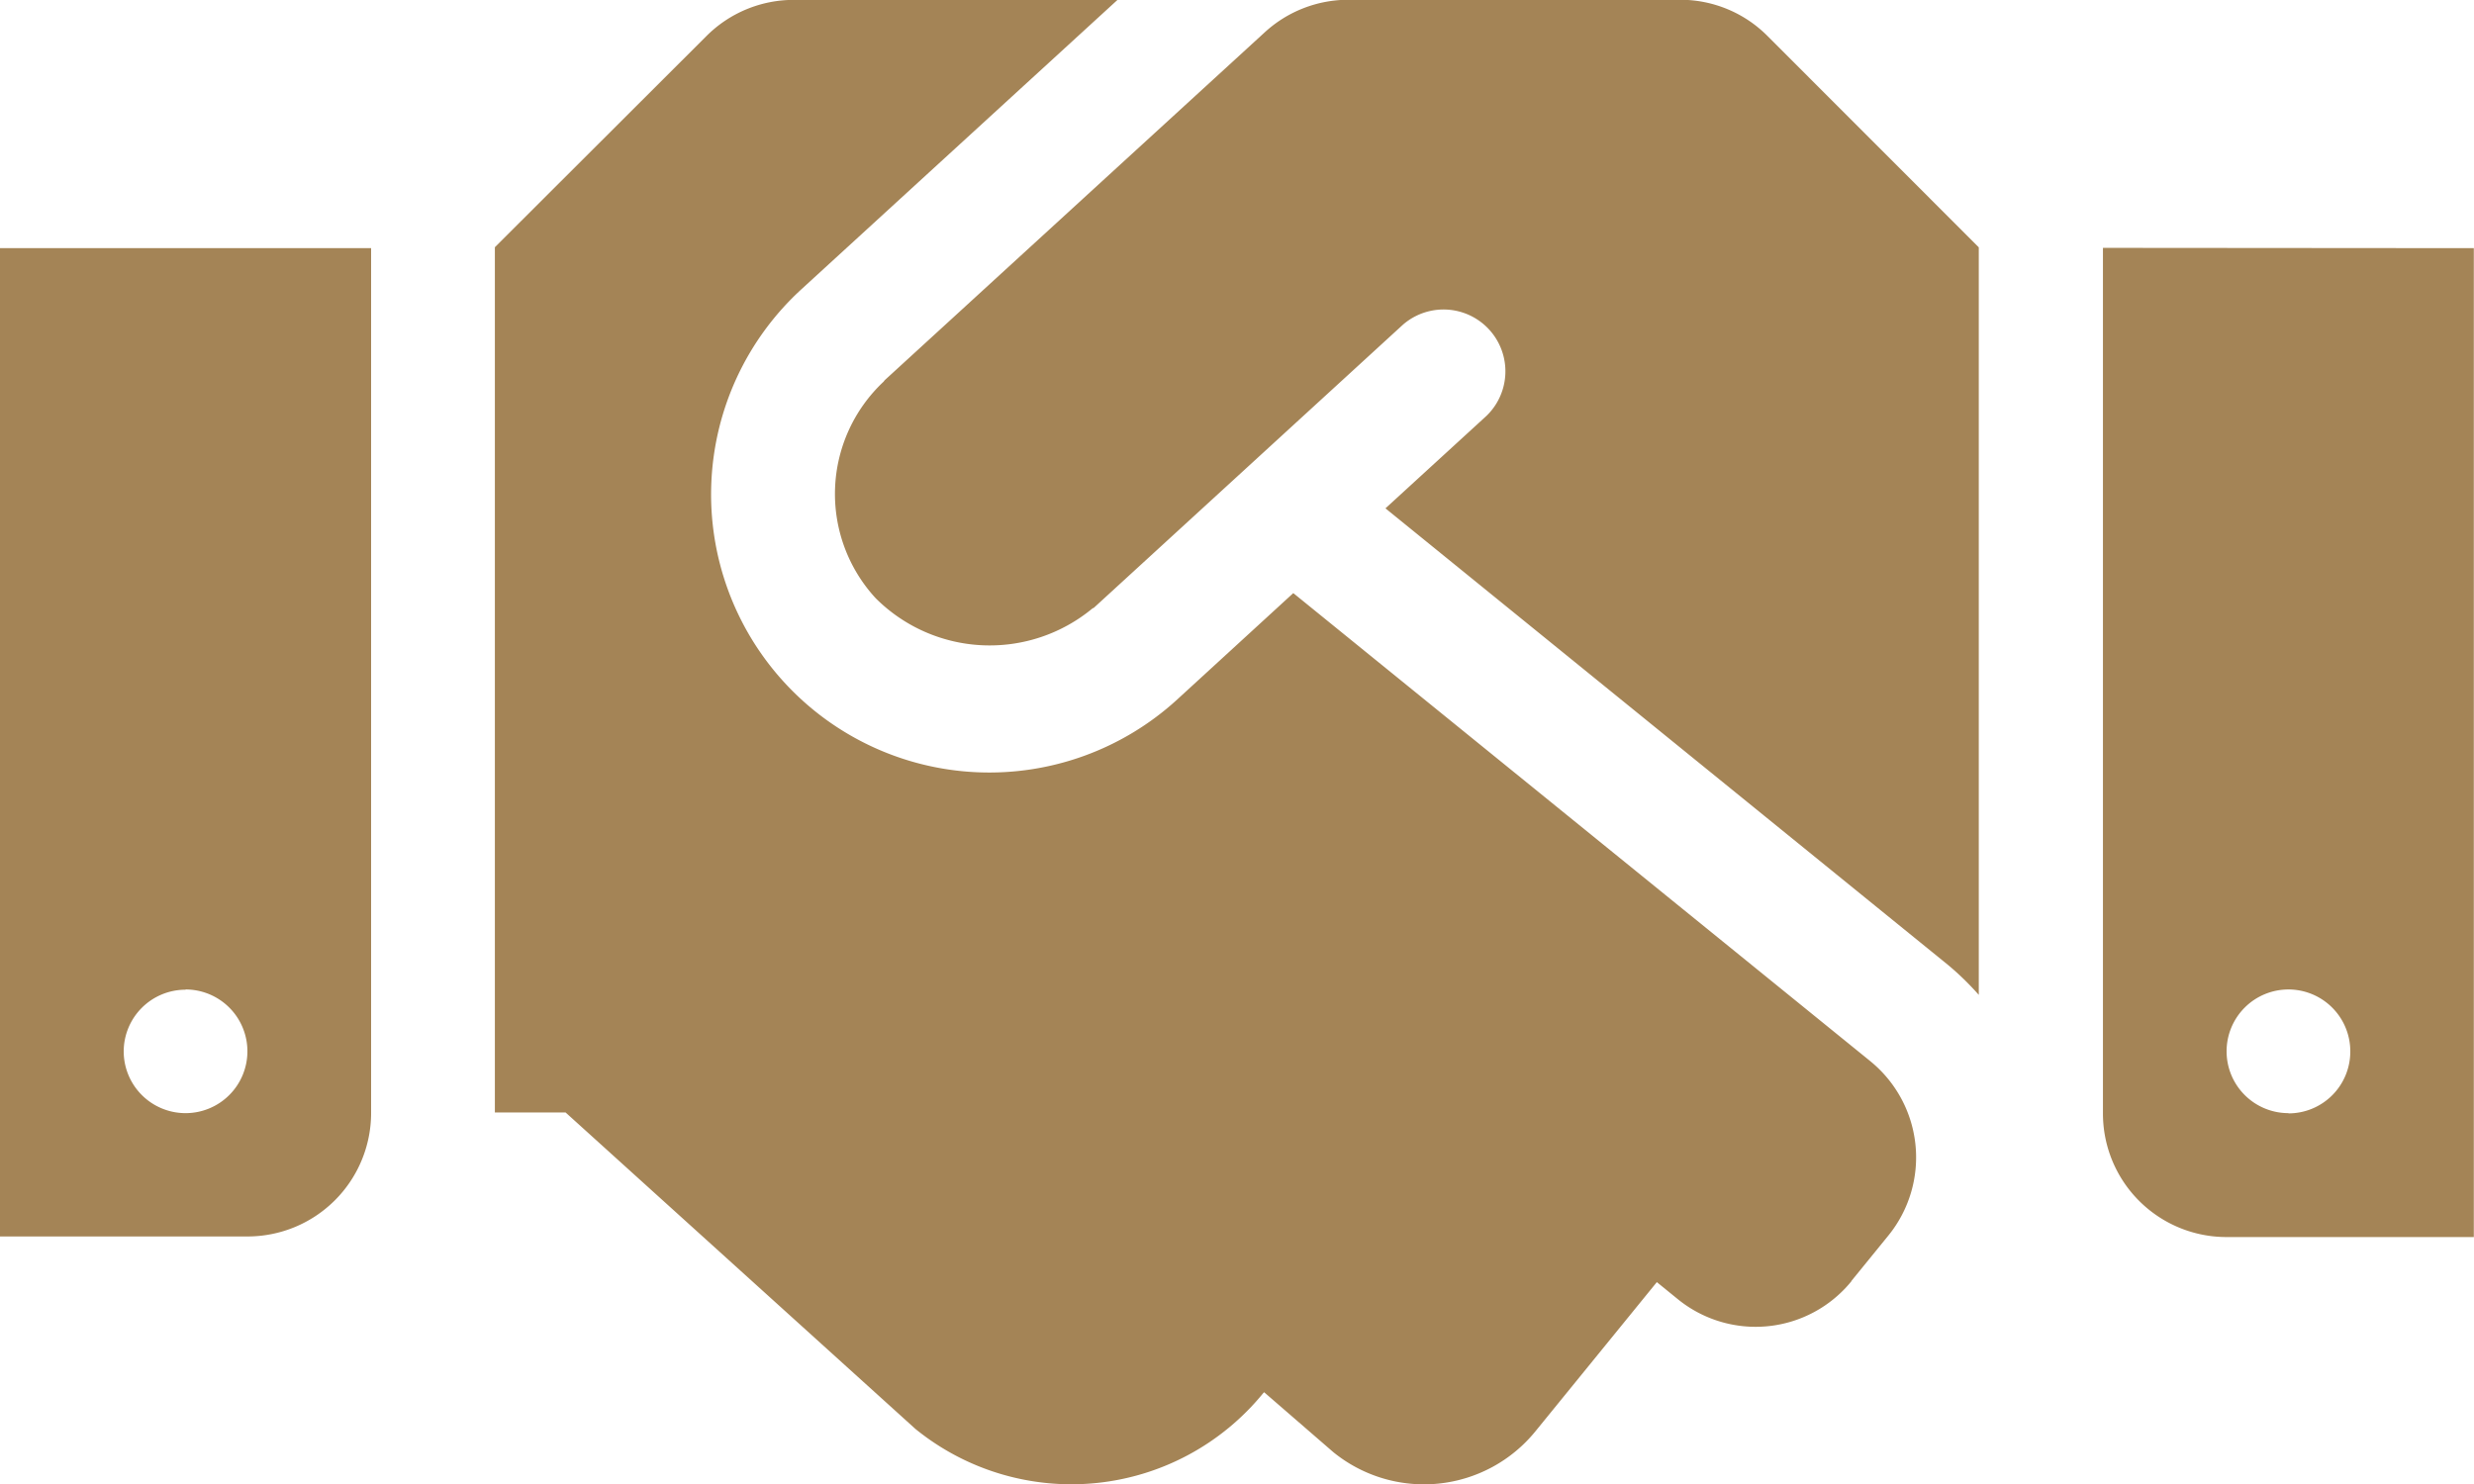 <svg xmlns="http://www.w3.org/2000/svg" width="42.519" height="25.519" viewBox="0 0 42.519 25.519">
  <path id="Icon_awesome-handshake" data-name="Icon awesome-handshake" d="M62.519,418.3H56.812a2.125,2.125,0,0,0-1.435.558l-6.531,5.98a.252.252,0,0,0-.02.026,2.646,2.646,0,0,0-.14,3.721,2.771,2.771,0,0,0,3.728.179c.006-.006.019-.006.026-.013l5.308-4.863a1.063,1.063,0,0,1,1.436,1.567l-1.734,1.588,9.673,7.853a4.861,4.861,0,0,1,.524.511V422.556l-3.626-3.628A2.112,2.112,0,0,0,62.519,418.3Zm7.262,4.265v14.875A2.123,2.123,0,0,0,71.9,439.57h4.255v-17Zm3.189,14.875a1.063,1.063,0,1,1,1.062-1.063A1.062,1.062,0,0,1,72.97,437.444Zm-39.331,2.12h4.252a2.124,2.124,0,0,0,2.126-2.122V422.569H33.639Zm3.189-4.246a1.063,1.063,0,1,1-1.063,1.063A1.063,1.063,0,0,1,36.828,435.318Zm28.959,1.236L55.866,428.5l-1.993,1.827a4.781,4.781,0,0,1-6.463-7.048l5.435-4.977H47.278a2.119,2.119,0,0,0-1.5.624l-3.634,3.628v14.875h1.216l6.012,5.44a4.252,4.252,0,0,0,5.979-.618l.014-.013,1.189,1.03a2.469,2.469,0,0,0,3.473-.358h0l2.087-2.565.359.292a2.121,2.121,0,0,0,2.985-.307l0-.005.632-.777a2.131,2.131,0,0,0-.306-3Z" transform="translate(-33.639 -418.304)" fill="#a48456"/>
</svg>
